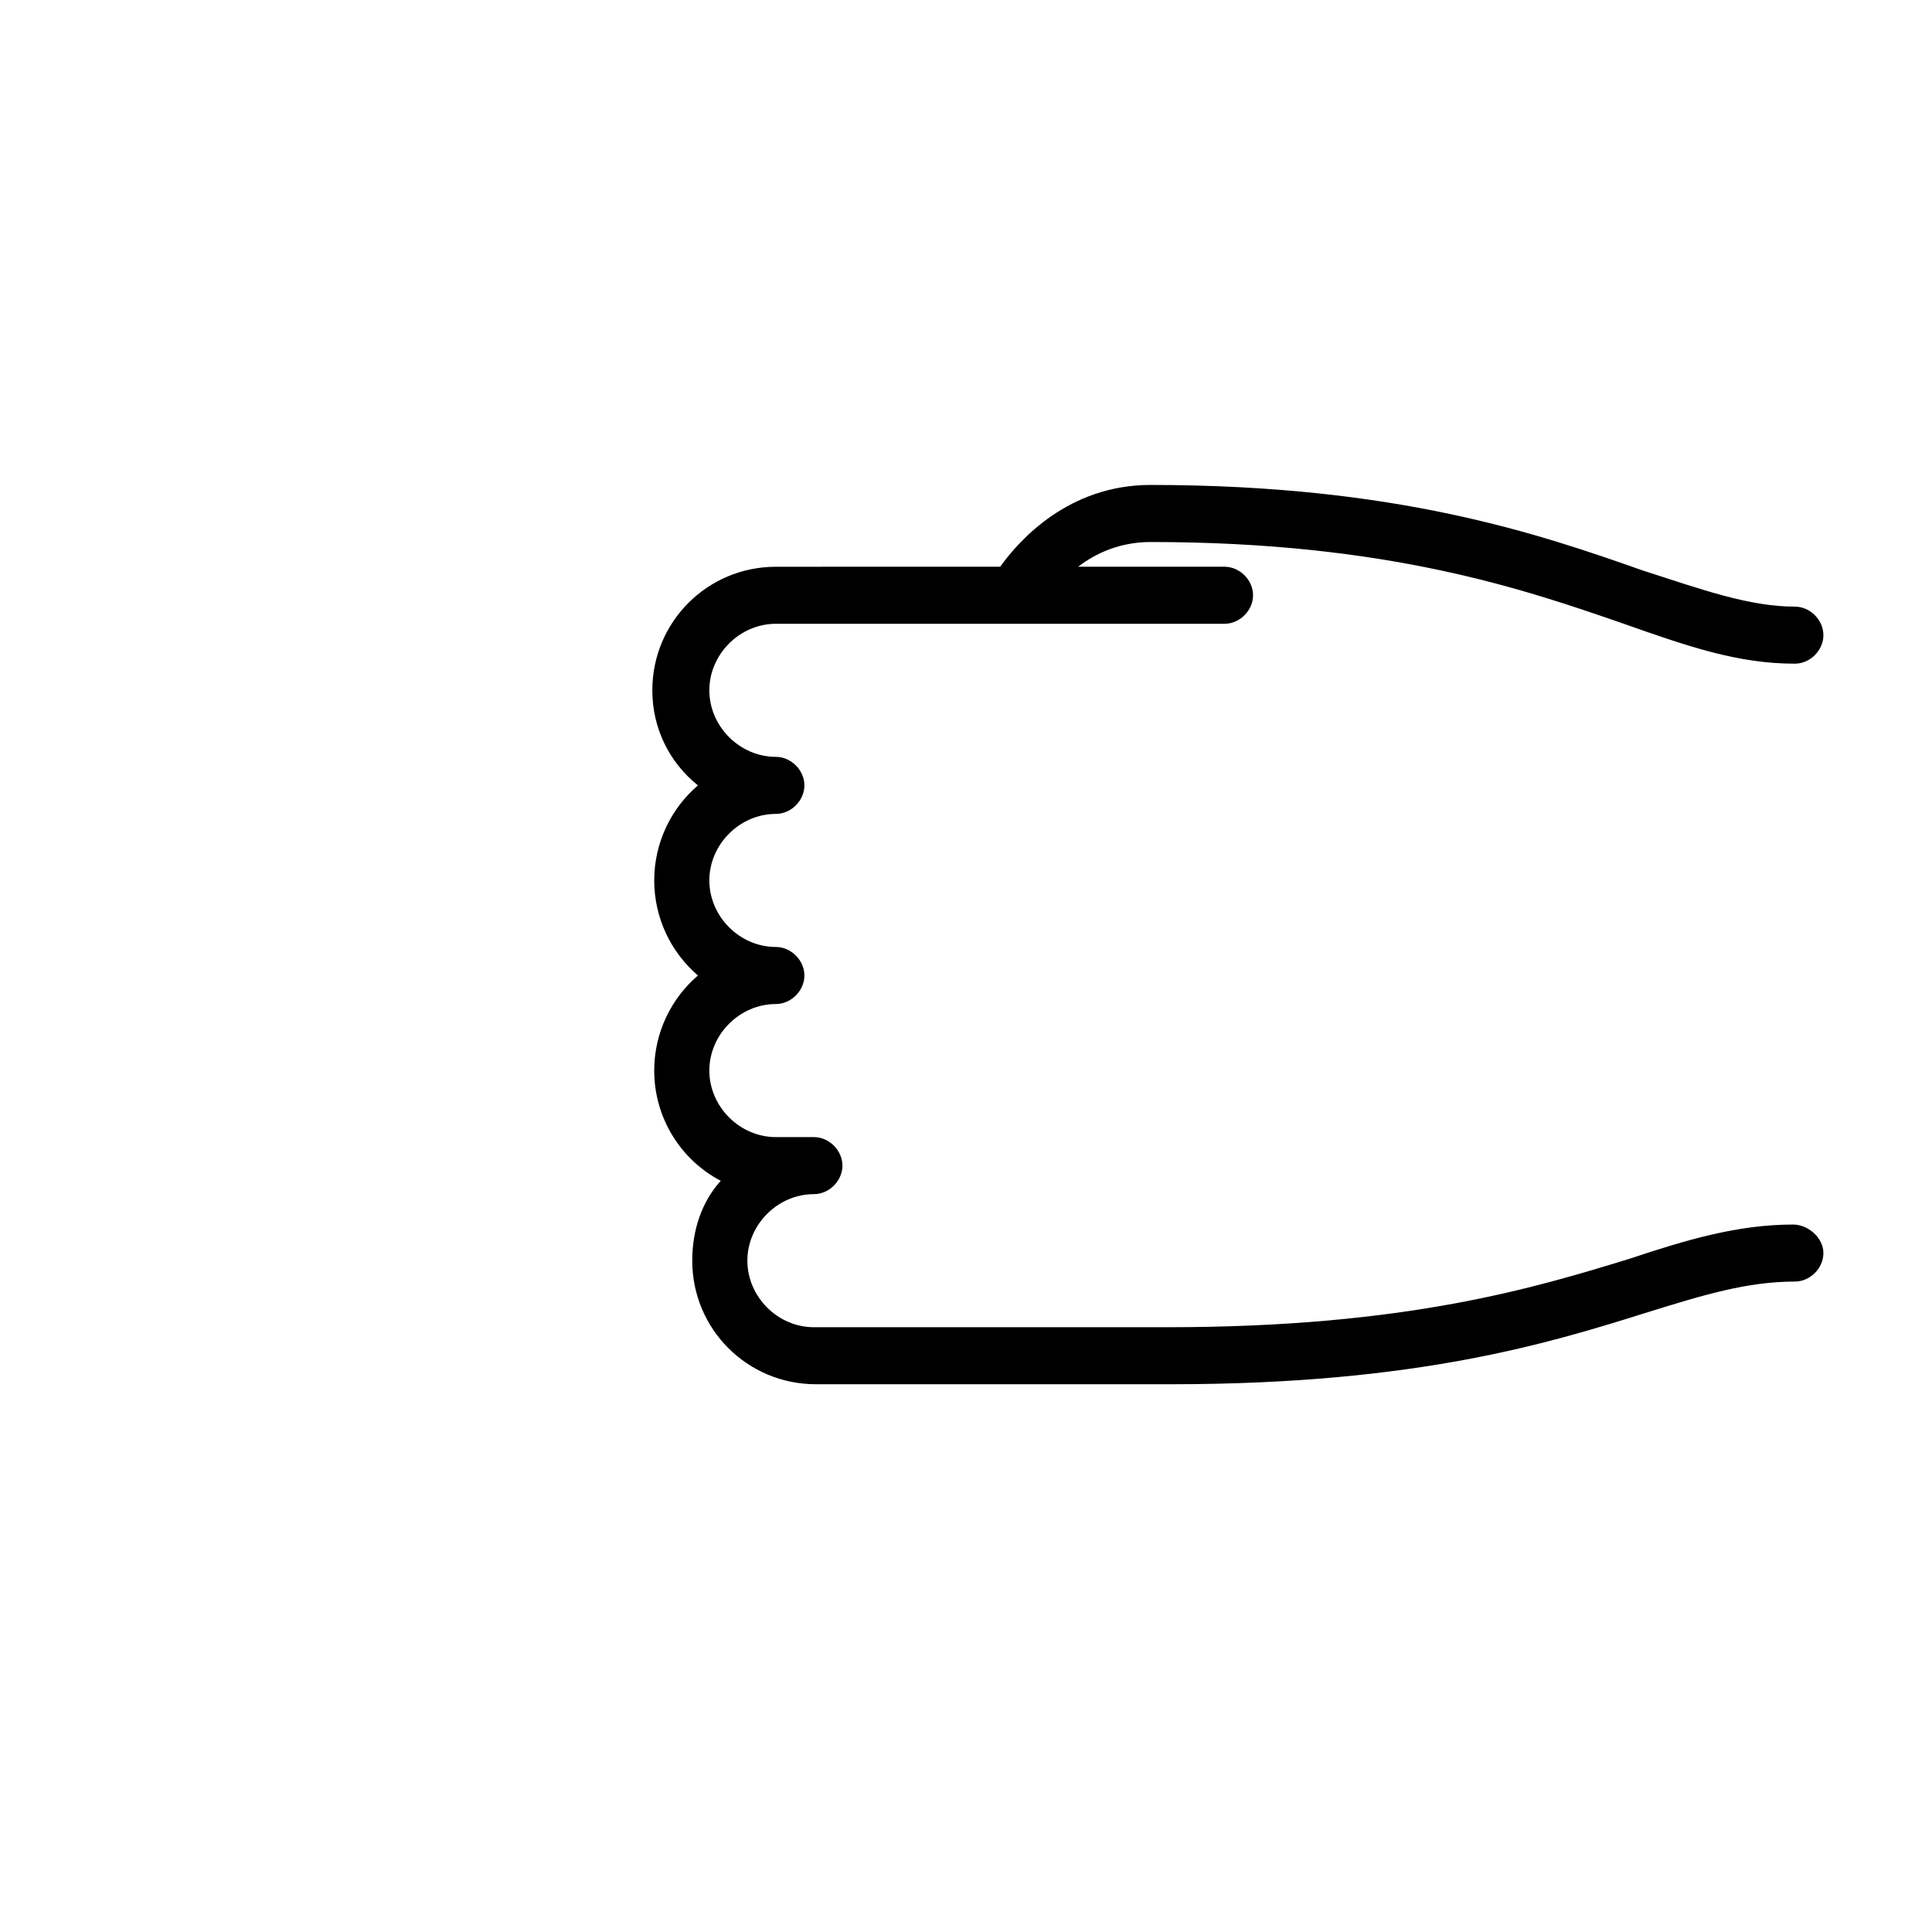 <?xml version="1.0" encoding="UTF-8"?>
<!-- Uploaded to: ICON Repo, www.svgrepo.com, Generator: ICON Repo Mixer Tools -->
<svg fill="#000000" width="800px" height="800px" version="1.1" viewBox="144 144 512 512" xmlns="http://www.w3.org/2000/svg">
 <path d="m619.16 468.52c-14.609 0-28.215 4.031-43.328 9.07-24.688 7.555-58.945 18.137-122.43 18.137h-93.707c-9.574 0-17.633-8.062-17.633-17.633 0-9.574 8.062-17.633 17.633-17.633 4.031 0 7.559-3.527 7.559-7.559s-3.527-7.559-7.559-7.559h-0.504-0.504-9.07c-9.574 0-17.633-8.062-17.633-17.633 0-9.574 8.062-17.633 17.633-17.633 4.031 0 7.559-3.527 7.559-7.559s-3.527-7.559-7.559-7.559c-9.574 0-17.633-8.062-17.633-17.633 0-9.574 8.062-17.633 17.633-17.633 4.031 0 7.559-3.527 7.559-7.559s-3.527-7.559-7.559-7.559c-9.574 0-17.633-8.062-17.633-17.633 0-9.574 8.062-17.633 17.633-17.633h118.9c4.031 0 7.559-3.527 7.559-7.559s-3.527-7.559-7.559-7.559h-38.793c4.535-3.527 11.082-6.551 19.145-6.551 62.977 0 99.25 12.594 125.45 21.664 17.129 6.047 30.23 10.578 45.344 10.578 4.031 0 7.559-3.527 7.559-7.559s-3.527-7.559-7.559-7.559c-12.09 0-24.688-4.535-40.305-9.574-27.207-9.574-64.992-22.672-130.49-22.672-21.664 0-34.762 14.609-39.801 21.664l-59.449 0.016c-18.137 0-32.746 14.609-32.746 32.746 0 10.078 4.535 19.145 12.09 25.191-7.055 6.047-11.586 15.113-11.586 25.191s4.535 19.145 11.586 25.191c-7.055 6.047-11.586 15.113-11.586 25.191 0 12.594 7.055 23.68 17.633 29.223-5.039 5.543-7.559 13.098-7.559 21.16 0 18.137 14.609 32.746 32.746 32.746h94.215c65.496 0 100.76-11.082 126.46-19.145 14.609-4.535 26.199-8.062 38.793-8.062 4.031 0 7.559-3.527 7.559-7.559-0.004-4.031-4.031-7.559-8.062-7.559z"/>
</svg>